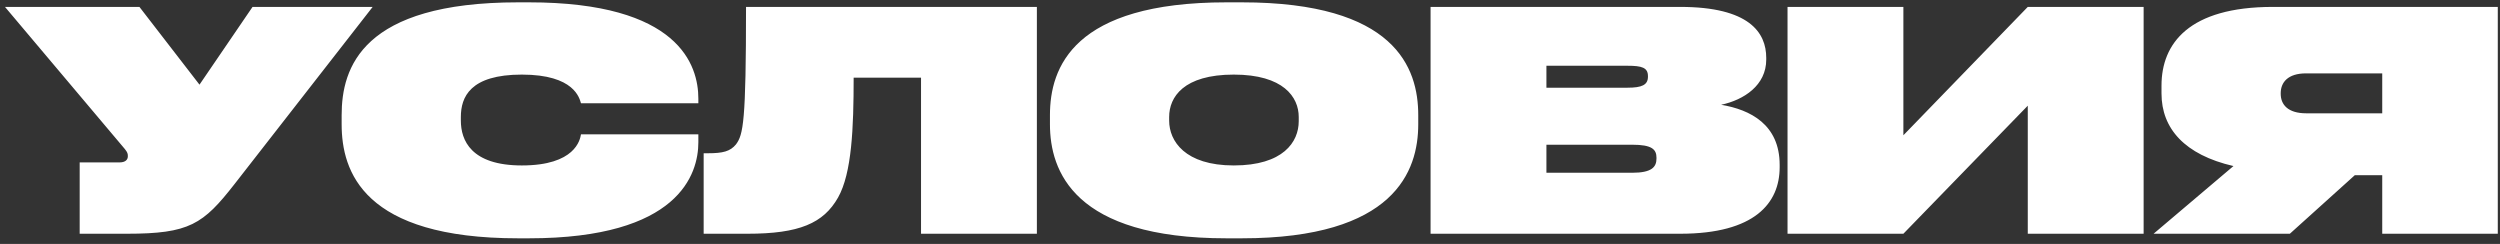 <?xml version="1.0" encoding="UTF-8"?> <svg xmlns="http://www.w3.org/2000/svg" width="246" height="24" viewBox="0 0 246 24" fill="none"><rect x="0" y="0" width="246" height="24" fill="#333333" stroke="none"/> <path d="M36.67 0.68H24.85L19.63 8.33L13.72 0.68H0.49L12.28 14.66C12.55 14.99 12.58 15.14 12.58 15.35V15.38C12.58 15.71 12.34 15.98 11.77 15.98H7.84V23H12.49C18.64 23 19.99 22.07 23.08 18.11L36.67 0.68ZM52.038 23.45C66.828 23.45 68.718 17.12 68.718 14V13.22H57.168C57.078 13.76 56.598 16.28 51.348 16.28C46.338 16.28 45.348 13.79 45.348 11.87V11.51C45.348 9.56 46.248 7.34 51.348 7.34C56.538 7.34 57.018 9.68 57.168 10.16H68.718V9.71C68.718 6.41 66.828 0.23 52.038 0.23H50.988C35.628 0.23 33.618 6.65 33.618 11.33V12.23C33.618 16.88 35.748 23.45 50.988 23.45H52.038ZM90.629 23H102.029V0.68H73.409C73.409 11.99 73.139 13.25 72.419 14.21C71.85 14.9 71.129 15.08 69.659 15.08H69.24V23H73.559C78.629 23 81.029 21.98 82.469 19.43C83.82 17.03 83.999 12.59 83.999 7.64H90.629V23ZM120.685 0.23C105.595 0.23 103.315 6.65 103.315 11.33V12.23C103.315 16.82 105.655 23.45 120.685 23.45H122.185C137.245 23.45 139.555 16.82 139.555 12.23V11.33C139.555 6.65 137.275 0.23 122.185 0.23H120.685ZM127.795 11.93C127.795 13.97 126.265 16.28 121.405 16.28C116.605 16.28 115.045 13.88 115.045 11.87V11.51C115.045 9.56 116.455 7.34 121.405 7.34C126.295 7.34 127.795 9.56 127.795 11.51V11.93ZM140.768 23H165.338C172.688 23 175.118 19.97 175.118 16.46V16.22C175.118 12.26 172.238 10.79 169.358 10.31C171.608 9.83 173.798 8.39 173.798 5.87V5.69C173.798 3.2 172.118 0.68 165.338 0.68H140.768V23ZM160.148 6.47C161.558 6.47 162.158 6.65 162.158 7.49V7.55C162.158 8.36 161.558 8.63 160.148 8.63H152.168V6.47H160.148ZM160.598 14.24C162.548 14.24 162.998 14.69 162.998 15.53V15.59C162.998 16.43 162.548 17 160.598 17H152.168V14.24H160.598ZM199.533 23H210.933V0.68H199.533L187.293 13.31V0.68H175.893V23H187.293L199.533 10.4V23ZM234.412 17.24V23H245.782V0.68H223.642C215.392 0.68 212.692 4.28 212.692 8.42V9.2C212.692 12.65 214.972 15.23 219.772 16.34L211.912 23H225.322L231.712 17.24H234.412ZM234.412 11.15H226.942C225.112 11.15 224.422 10.28 224.422 9.23V9.17C224.422 8.12 225.112 7.22 226.912 7.22H234.412V11.15Z" fill="white"></path> </svg> 